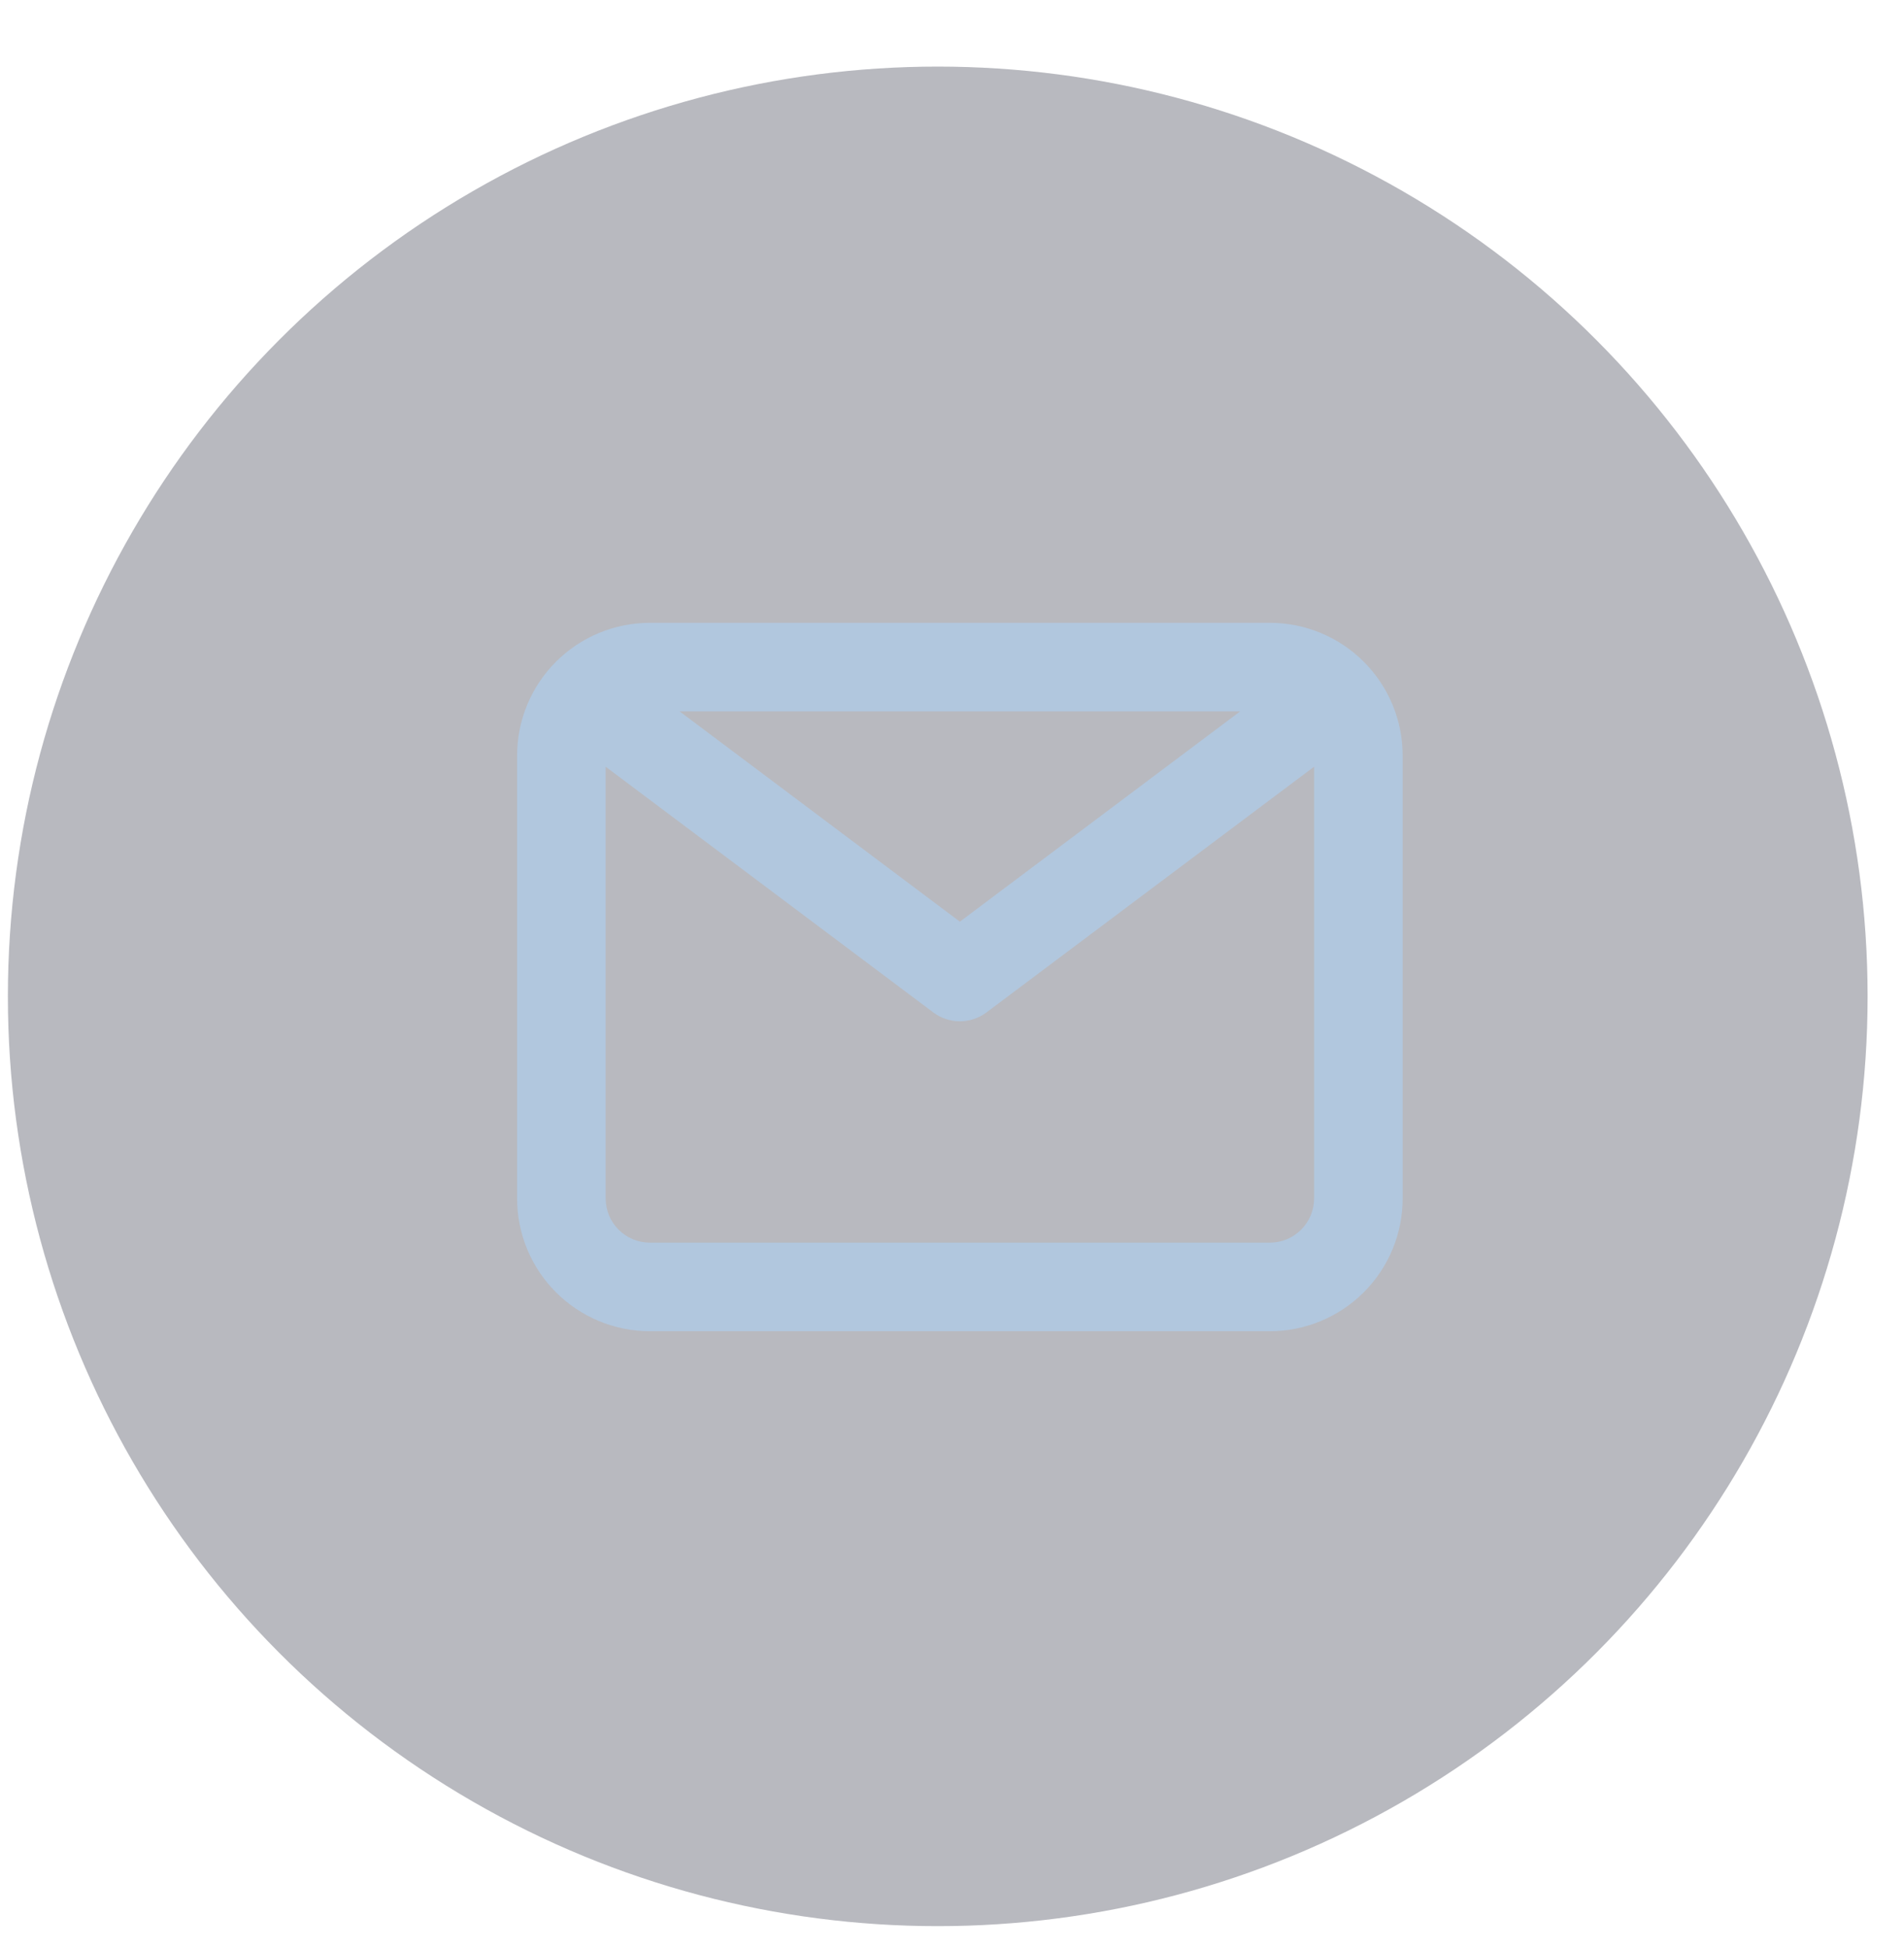<?xml version="1.0" encoding="UTF-8"?> <svg xmlns="http://www.w3.org/2000/svg" width="43" height="44" viewBox="0 0 43 44" fill="none"><circle opacity="0.8" cx="21.178" cy="22.504" r="21" fill="#5F616D" fill-opacity="0.55"></circle><path d="M28.678 14.067H14.678C13.882 14.067 13.119 14.383 12.556 14.946C11.994 15.508 11.678 16.271 11.678 17.067V27.067C11.678 27.863 11.994 28.626 12.556 29.188C13.119 29.751 13.882 30.067 14.678 30.067H28.678C29.473 30.067 30.236 29.751 30.799 29.188C31.362 28.626 31.678 27.863 31.678 27.067V17.067C31.678 16.271 31.362 15.508 30.799 14.946C30.236 14.383 29.473 14.067 28.678 14.067ZM28.008 16.067L21.678 20.817L15.348 16.067H28.008ZM28.678 28.067H14.678C14.412 28.067 14.158 27.962 13.971 27.774C13.783 27.587 13.678 27.332 13.678 27.067V17.317L21.078 22.867C21.251 22.997 21.461 23.067 21.678 23.067C21.894 23.067 22.105 22.997 22.278 22.867L29.678 17.317V27.067C29.678 27.332 29.572 27.587 29.385 27.774C29.197 27.962 28.943 28.067 28.678 28.067Z" fill="#B1C7DE"></path></svg> 